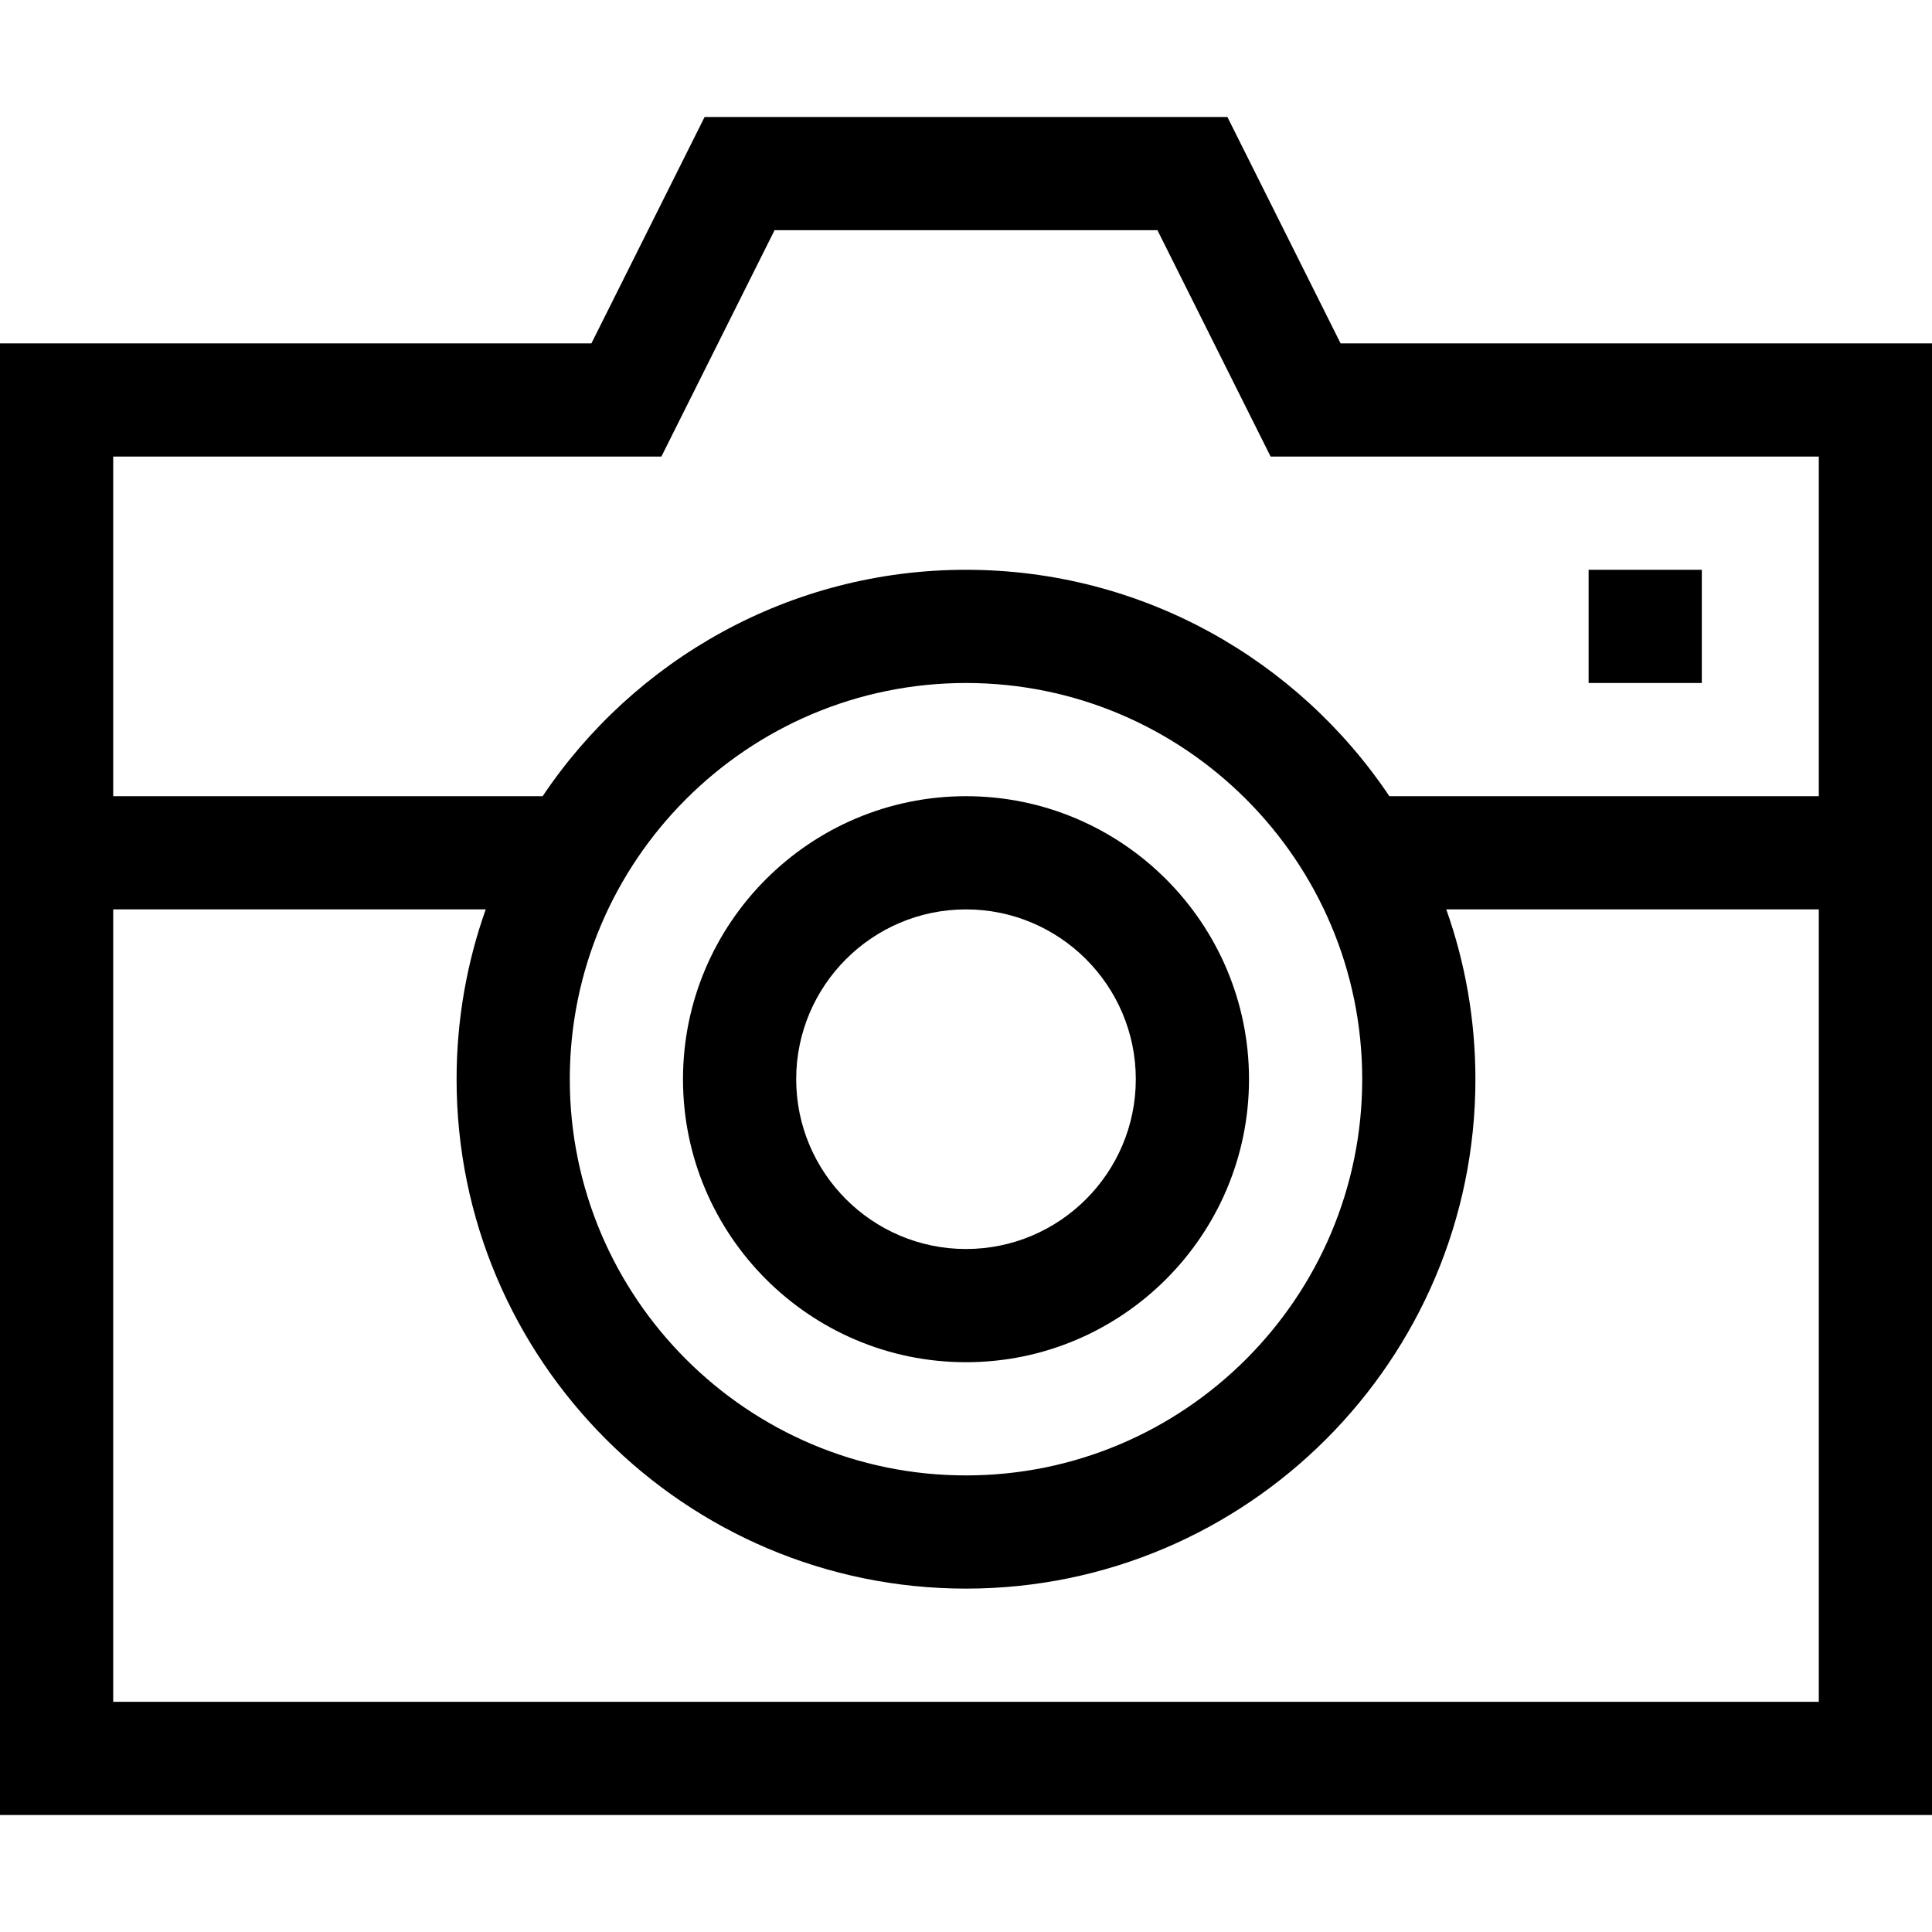 <?xml version="1.0" encoding="iso-8859-1"?>
<!-- Generator: Adobe Illustrator 19.0.0, SVG Export Plug-In . SVG Version: 6.00 Build 0)  -->
<svg version="1.1" id="Capa_1" xmlns="http://www.w3.org/2000/svg" xmlns:xlink="http://www.w3.org/1999/xlink" x="0px" y="0px"
	 viewBox="0 0 512 512" style="enable-background:new 0 0 512 512;" xml:space="preserve">
<g>
	<g>
		<path d="M355.271,91l-30-60H186.729l-30,60H0v390h512V91H355.271z M482,451H30V241h98.722c-4.994,14.082-7.722,29.227-7.722,45
			c0,74.439,60.561,135,135,135s135-60.561,135-135c0-15.773-2.728-30.918-7.722-45H482V451z M151,286c0-57.897,47.103-105,105-105
			c57.897,0,105,47.103,105,105c0,57.897-47.103,105-105,105C198.103,391,151,343.897,151,286z M482,211H368.194
			c-24.247-36.154-65.487-60-112.194-60c-46.707,0-87.947,23.846-112.194,60H30v-90h145.271l30-60H306.73l30,60H482V211z"/>
	</g>
</g>
<g>
	<g>
		<path d="M256,211c-41.355,0-75,33.645-75,75s33.645,75,75,75c41.355,0,75-33.645,75-75C331,244.645,297.355,211,256,211z M256,331
			c-24.813,0-45-20.187-45-45s20.187-45,45-45s45,20.187,45,45S280.813,331,256,331z"/>
	</g>
</g>
<g>
	<g>
		<rect x="421" y="151" width="30" height="30"/>
	</g>
</g>
<g>
</g>
<g>
</g>
<g>
</g>
<g>
</g>
<g>
</g>
<g>
</g>
<g>
</g>
<g>
</g>
<g>
</g>
<g>
</g>
<g>
</g>
<g>
</g>
<g>
</g>
<g>
</g>
<g>
</g>
</svg>
